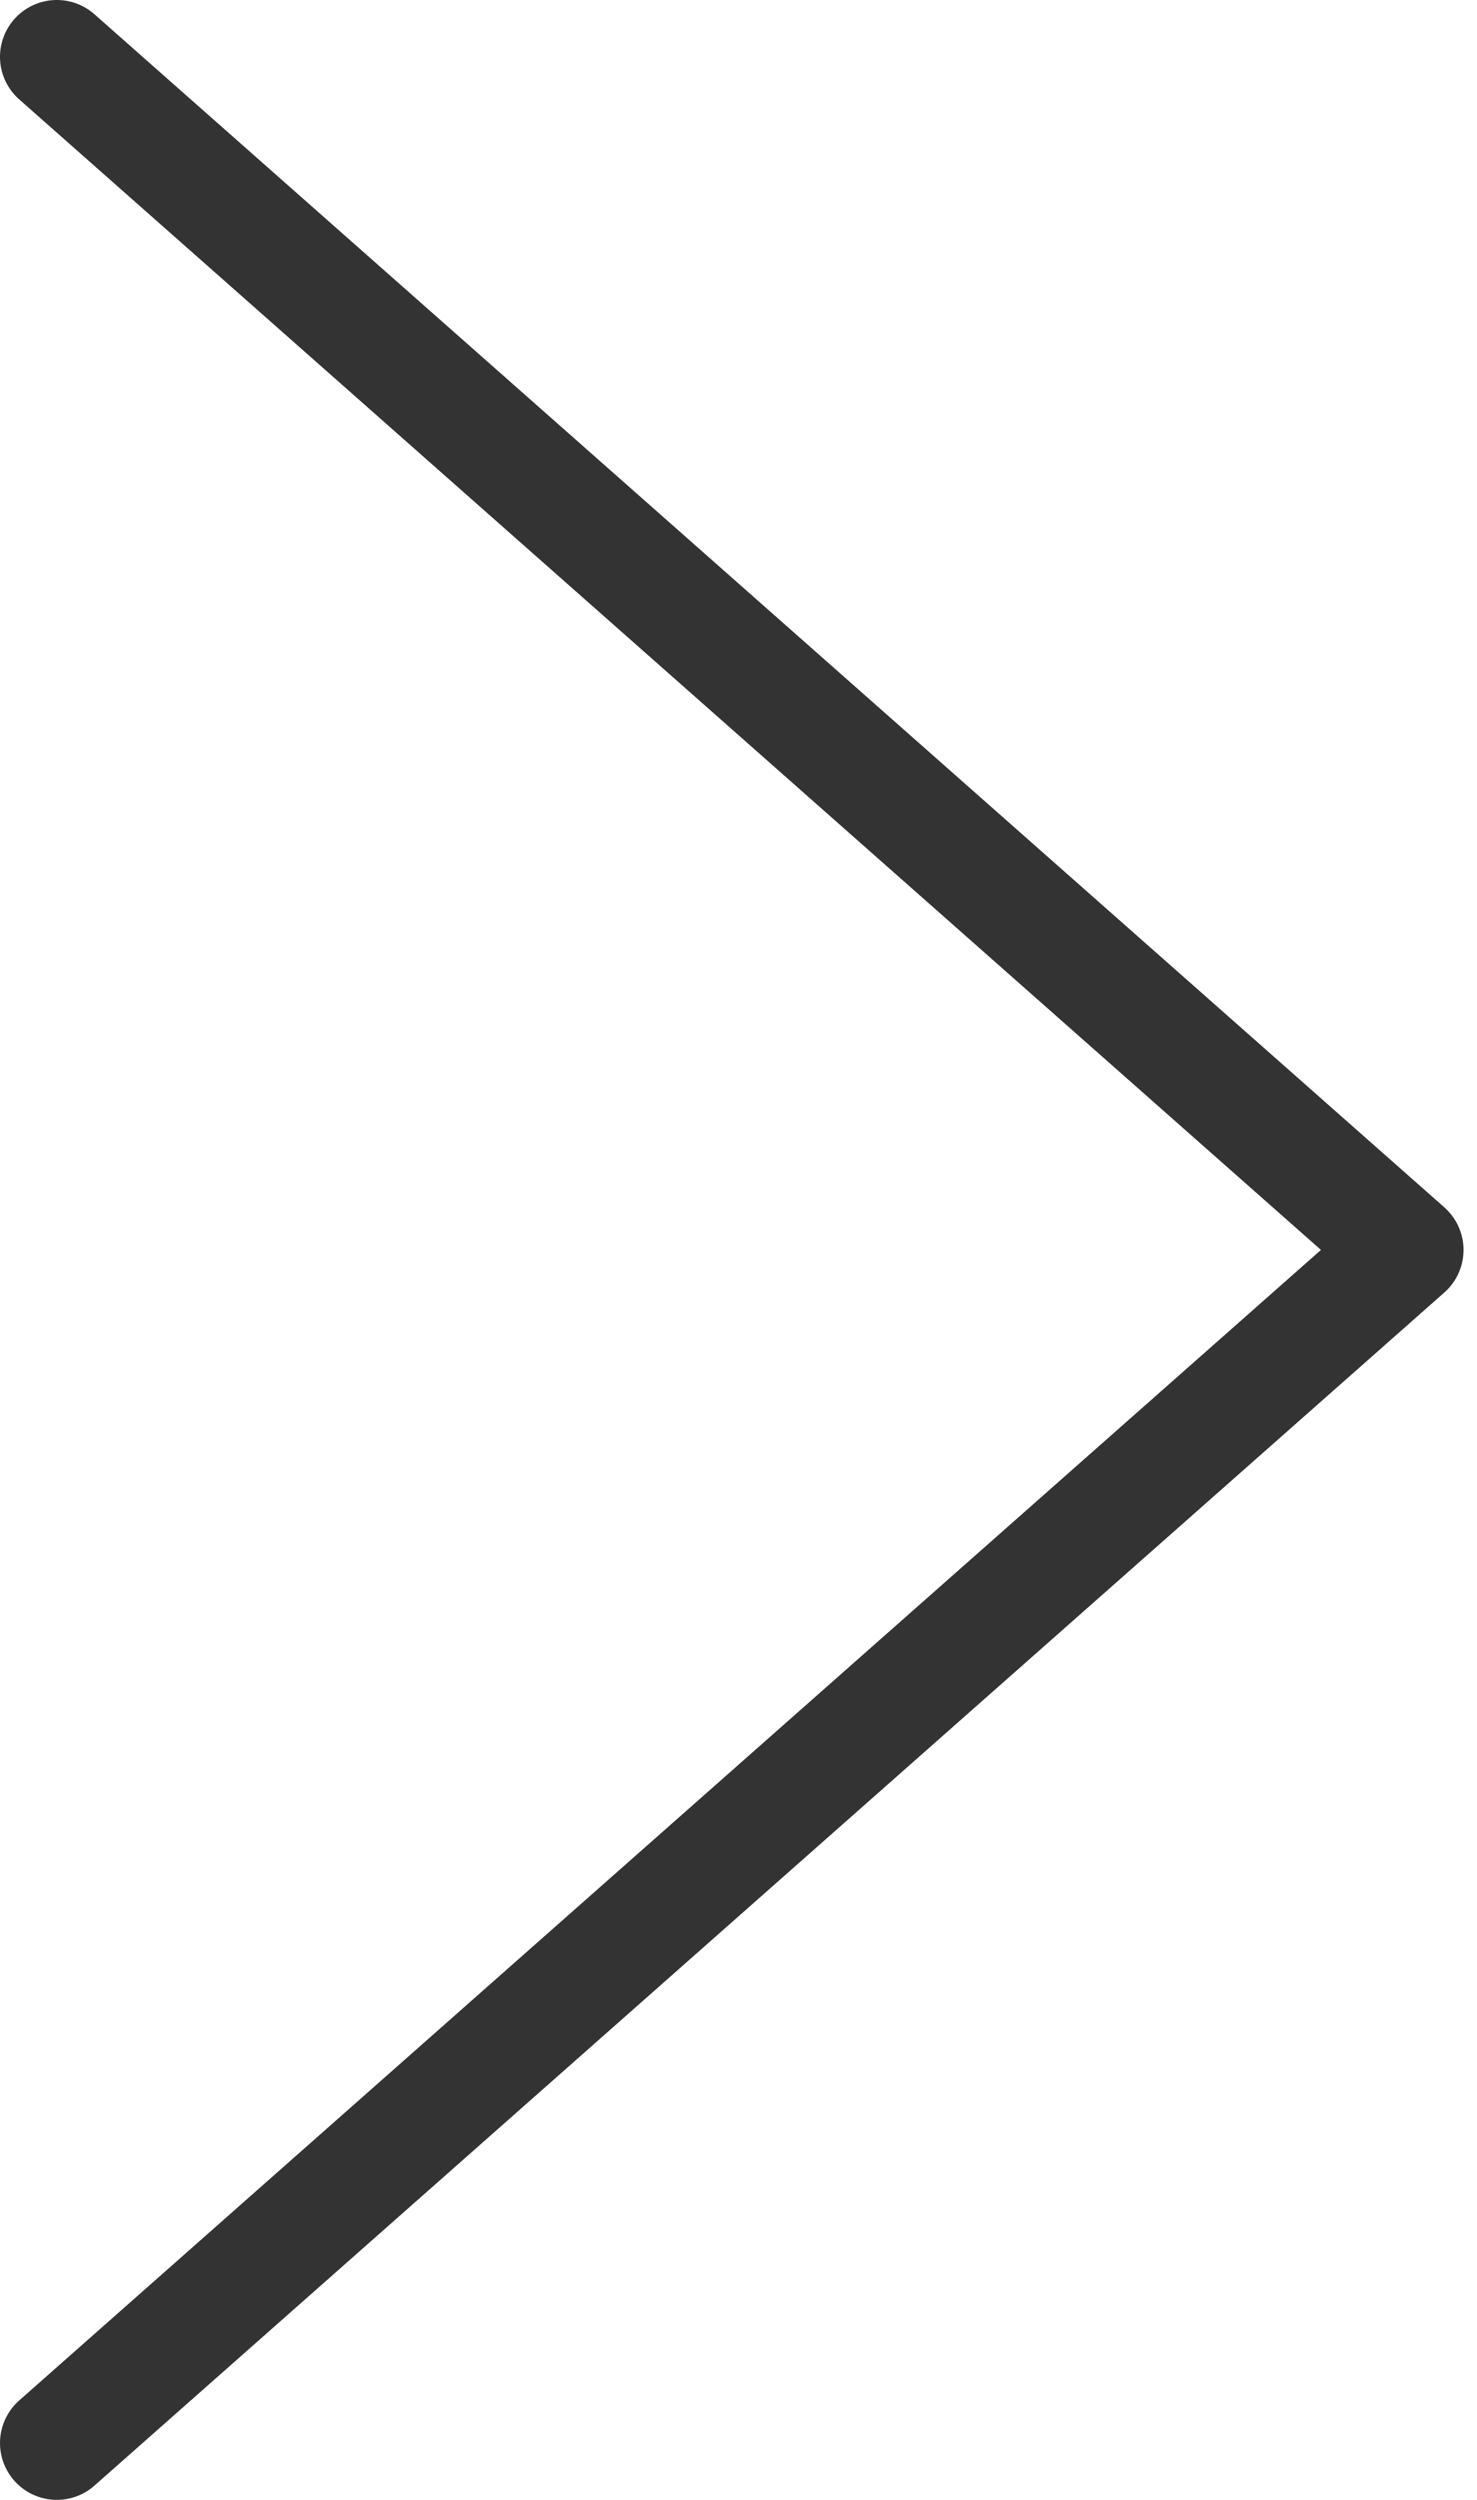 <svg xmlns="http://www.w3.org/2000/svg" width="26" height="44" viewBox="0 0 26 44">
    <path fill="none" fill-rule="evenodd" stroke="#333" stroke-linecap="round" stroke-linejoin="round" stroke-width="2" d="M1 1l23.763 21L1 43"/>
</svg>
